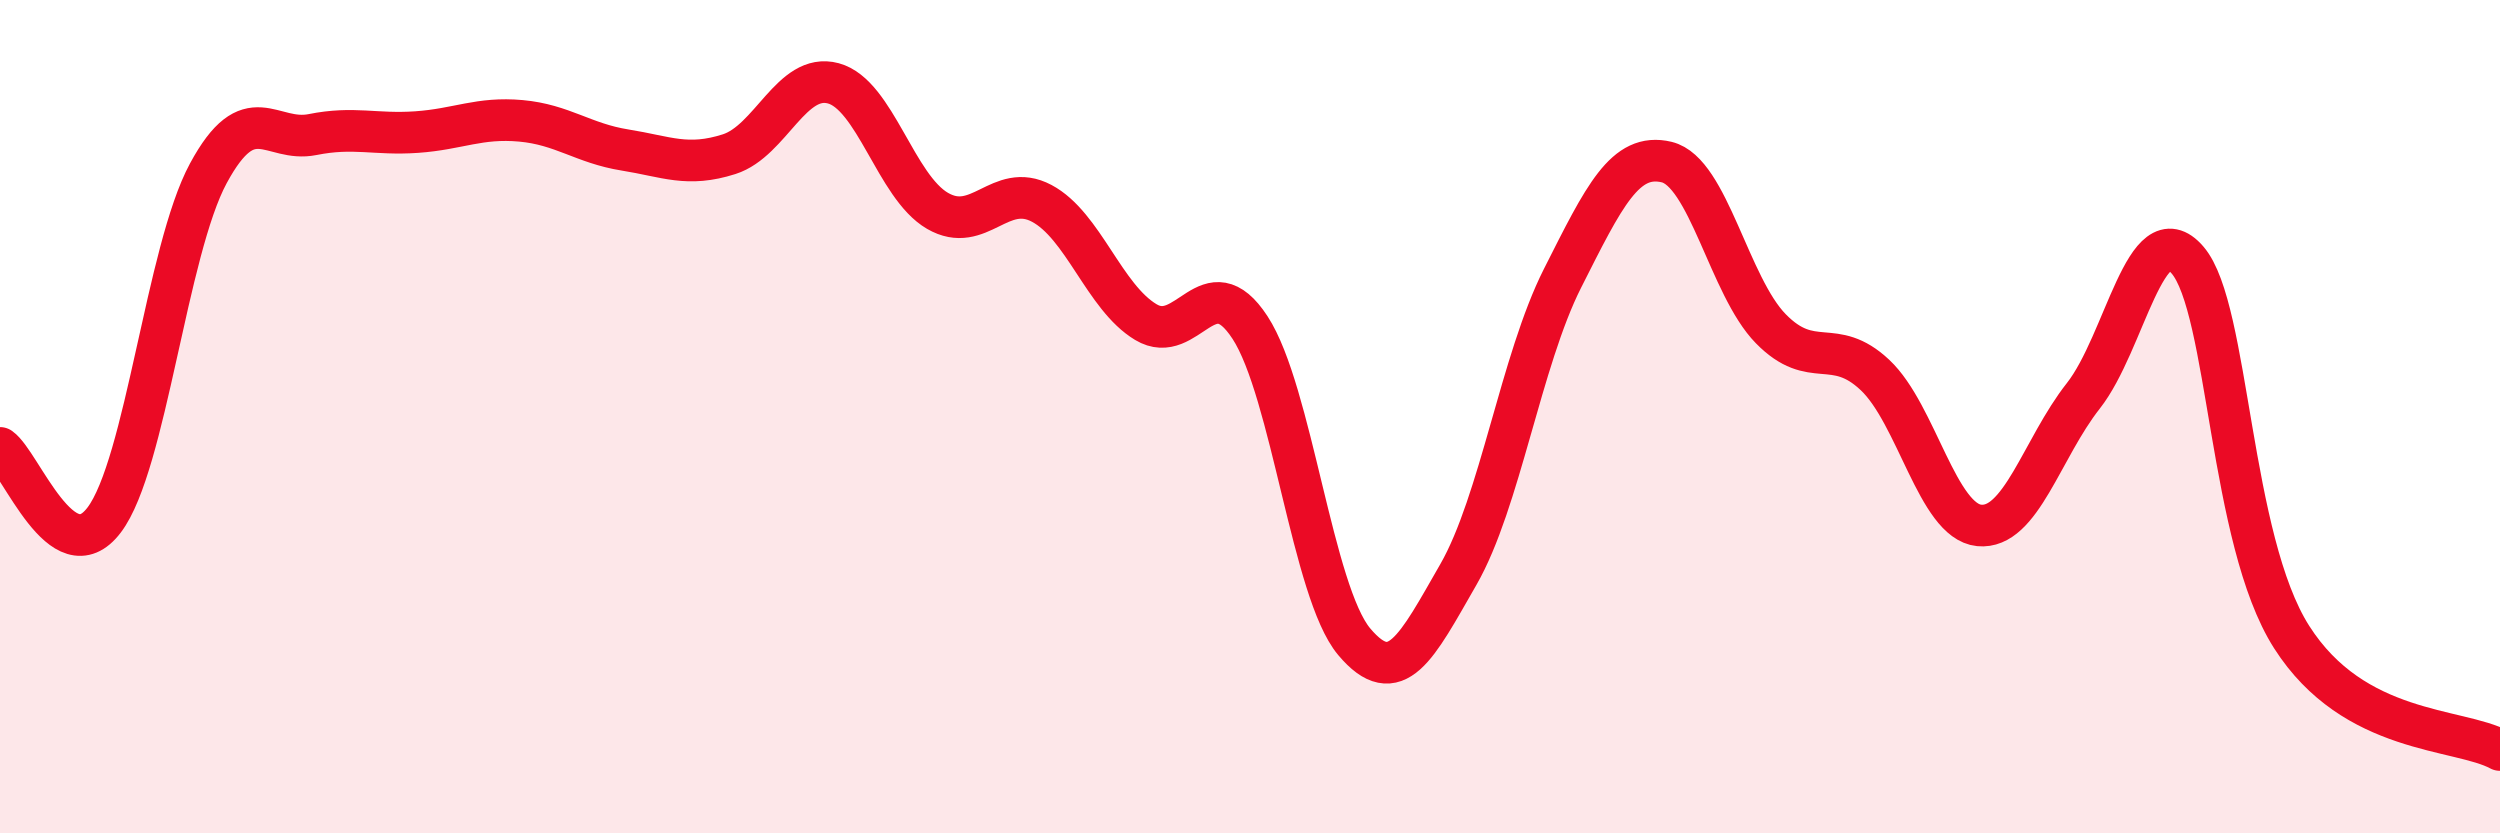 
    <svg width="60" height="20" viewBox="0 0 60 20" xmlns="http://www.w3.org/2000/svg">
      <path
        d="M 0,10.75 C 0.5,11.1 1.5,13.8 2.5,12.48 C 3.5,11.16 4,6.01 5,4.16 C 6,2.31 6.5,3.43 7.5,3.23 C 8.5,3.03 9,3.24 10,3.17 C 11,3.1 11.5,2.81 12.5,2.9 C 13.5,2.99 14,3.44 15,3.6 C 16,3.76 16.5,4.02 17.5,3.7 C 18.5,3.38 19,1.73 20,2 C 21,2.27 21.5,4.48 22.5,5.06 C 23.5,5.64 24,4.35 25,4.88 C 26,5.41 26.5,7.13 27.5,7.73 C 28.5,8.33 29,6.33 30,7.86 C 31,9.39 31.5,14.21 32.5,15.4 C 33.5,16.59 34,15.53 35,13.79 C 36,12.05 36.5,8.66 37.5,6.68 C 38.5,4.7 39,3.65 40,3.89 C 41,4.13 41.5,6.87 42.5,7.89 C 43.5,8.91 44,8.06 45,9 C 46,9.94 46.5,12.51 47.5,12.61 C 48.5,12.71 49,10.77 50,9.5 C 51,8.23 51.5,5.08 52.5,6.24 C 53.5,7.4 53.5,12.94 55,15.29 C 56.5,17.64 59,17.46 60,18L60 20L0 20Z"
        fill="#EB0A25"
        opacity="0.1"
        stroke-linecap="round"
        stroke-linejoin="round"
      />
      <path
        d="M 0,10.75 C 0.5,11.1 1.5,13.8 2.5,12.48 C 3.5,11.16 4,6.01 5,4.16 C 6,2.31 6.5,3.43 7.5,3.23 C 8.5,3.03 9,3.24 10,3.17 C 11,3.1 11.5,2.81 12.5,2.9 C 13.5,2.99 14,3.44 15,3.6 C 16,3.76 16.5,4.02 17.5,3.7 C 18.5,3.38 19,1.73 20,2 C 21,2.27 21.5,4.48 22.5,5.06 C 23.5,5.64 24,4.35 25,4.88 C 26,5.41 26.5,7.13 27.5,7.73 C 28.5,8.33 29,6.33 30,7.86 C 31,9.39 31.5,14.21 32.5,15.4 C 33.5,16.59 34,15.53 35,13.79 C 36,12.05 36.5,8.66 37.5,6.68 C 38.5,4.7 39,3.65 40,3.89 C 41,4.13 41.5,6.87 42.5,7.89 C 43.5,8.91 44,8.06 45,9 C 46,9.94 46.5,12.51 47.5,12.61 C 48.5,12.71 49,10.77 50,9.5 C 51,8.23 51.5,5.08 52.5,6.24 C 53.5,7.4 53.5,12.94 55,15.29 C 56.5,17.64 59,17.46 60,18"
        stroke="#EB0A25"
        stroke-width="1"
        fill="none"
        stroke-linecap="round"
        stroke-linejoin="round"
      />
    </svg>
  